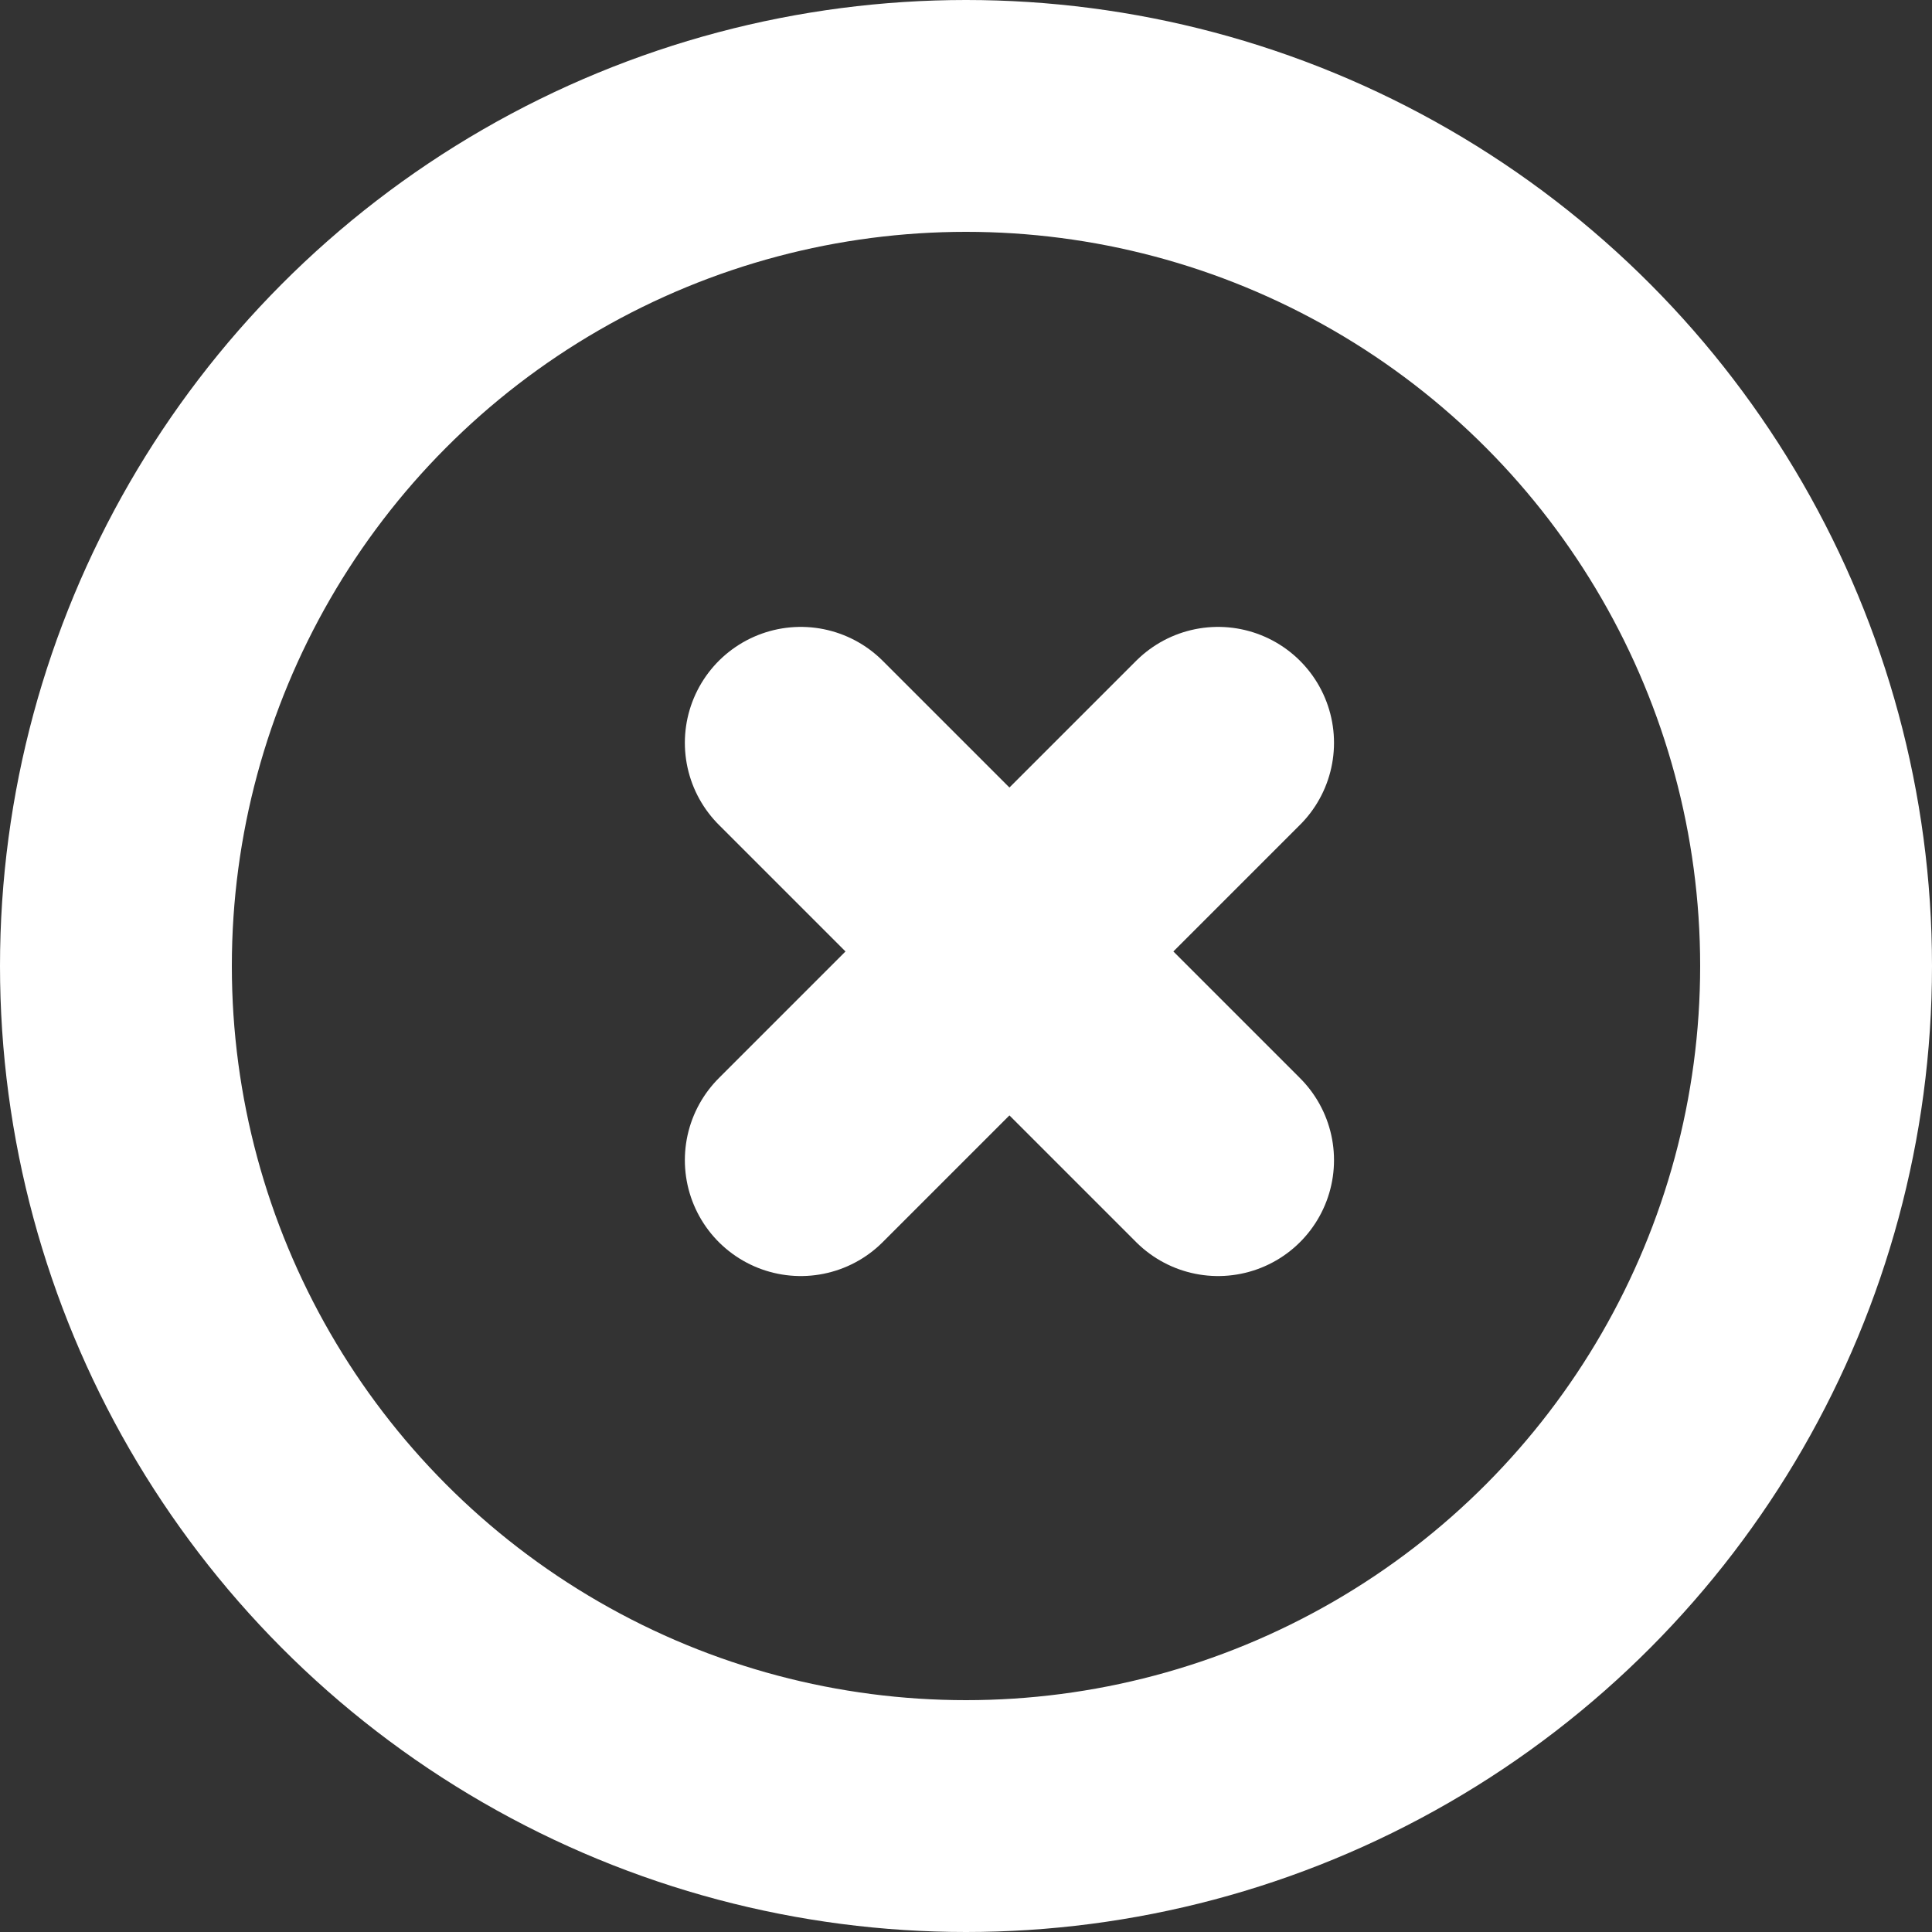 <svg xmlns="http://www.w3.org/2000/svg" width="12.5" height="12.5" viewBox="0 0 12.5 12.5">
  <rect x="0" y="0" width="12.5" height="12.5" fill="#333333" stroke="none"/>
  <g id="close-circle-svgrepo-com_1_" data-name="close-circle-svgrepo-com (1)" transform="translate(-0.875 -1.25)">
    <circle id="Ellipse_56" data-name="Ellipse 56" cx="5.5" cy="5.5" r="5.5" transform="translate(1.625 2)" fill="none" stroke="#fff" stroke-width="1.5"/>
    <path id="Path_38486" data-name="Path 38486" d="M12.2,9.5,9.5,12.2m0-2.7,2.7,2.7" transform="translate(-3.444 -3.444)" fill="none" stroke="#fff" stroke-linecap="round" stroke-width="1.5"/>
  </g>
</svg>
